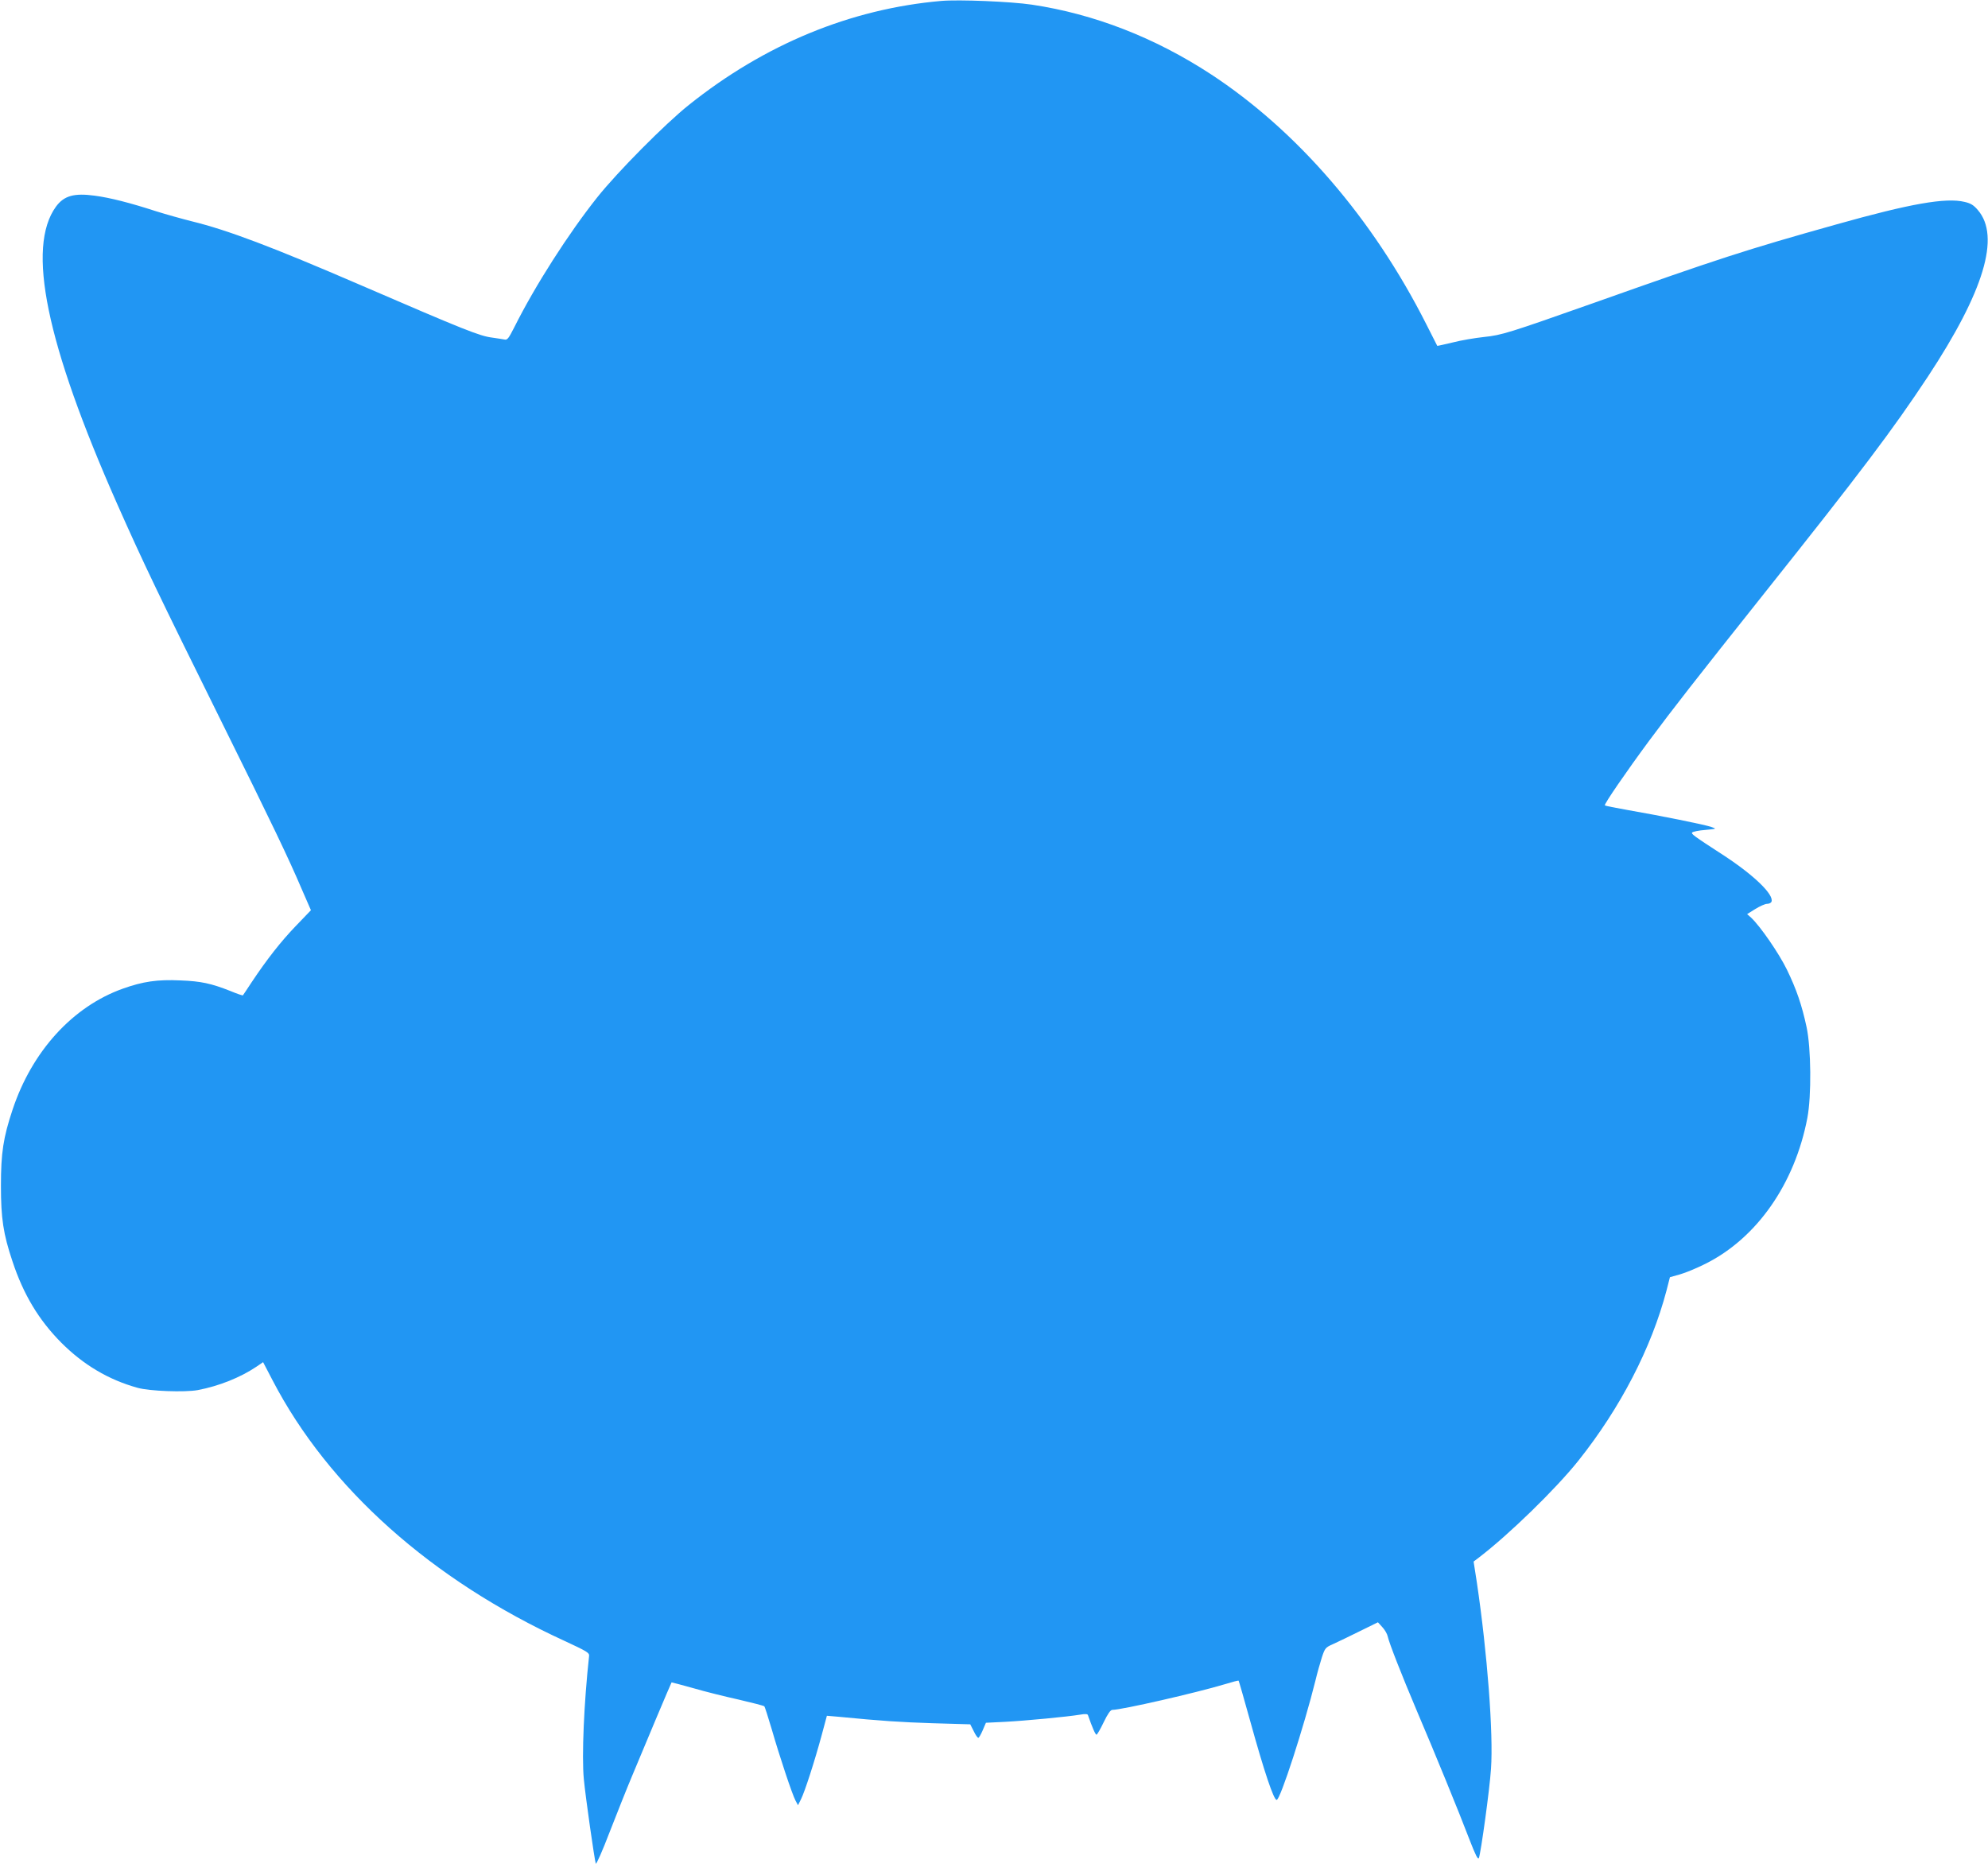 <?xml version="1.0" standalone="no"?>
<!DOCTYPE svg PUBLIC "-//W3C//DTD SVG 20010904//EN"
 "http://www.w3.org/TR/2001/REC-SVG-20010904/DTD/svg10.dtd">
<svg version="1.0" xmlns="http://www.w3.org/2000/svg"
 width="1280pt" height="1202pt" viewBox="0 0 1280 1202"
 preserveAspectRatio="xMidYMid meet">
<g transform="translate(0,1202) scale(0.1,-0.1)"
fill="#2196f3" stroke="none">
<path d="M6060 12014 c-583 -51 -1136 -279 -1625 -670 -152 -121 -460 -432
-589 -594 -186 -234 -400 -568 -535 -838 -37 -73 -45 -83 -64 -78 -12 2 -47 8
-77 12 -81 10 -174 47 -850 339 -572 247 -853 353 -1085 410 -60 15 -164 44
-231 65 -166 54 -296 87 -394 100 -133 18 -198 0 -250 -71 -190 -263 -64 -877
394 -1913 168 -379 266 -583 676 -1411 320 -646 428 -871 514 -1073 l58 -133
-97 -101 c-97 -101 -185 -213 -285 -363 -29 -44 -54 -82 -56 -84 -2 -2 -38 10
-81 28 -124 49 -190 63 -321 68 -149 7 -242 -7 -371 -53 -323 -115 -585 -403
-710 -779 -60 -180 -75 -279 -75 -490 0 -210 15 -310 74 -486 71 -215 170
-379 315 -525 142 -142 303 -238 490 -290 78 -22 305 -30 388 -15 137 26 274
81 377 150 l44 30 61 -117 c361 -694 1025 -1286 1880 -1678 142 -66 160 -76
158 -96 -33 -301 -48 -646 -34 -793 11 -117 68 -515 77 -545 3 -8 43 82 88
200 46 118 111 282 146 365 69 167 251 599 254 602 0 1 63 -16 139 -37 75 -22
208 -55 294 -74 86 -20 160 -39 164 -43 4 -4 25 -71 48 -148 50 -174 132 -420
153 -459 l16 -30 20 40 c23 46 86 239 133 413 l33 123 71 -6 c289 -28 399 -35
611 -42 l241 -7 22 -43 c11 -24 25 -44 30 -44 4 0 17 22 28 48 l21 49 123 6
c134 7 404 33 482 46 34 6 50 5 52 -3 27 -78 48 -126 55 -126 4 0 25 36 46 80
26 54 44 80 56 80 60 0 541 110 727 166 45 14 84 24 86 22 2 -2 35 -118 74
-258 91 -329 152 -510 171 -510 23 0 176 472 250 770 11 47 30 113 41 148 20
60 23 64 73 86 28 13 104 49 170 82 l118 58 29 -32 c16 -17 31 -44 34 -59 9
-42 88 -244 187 -478 116 -272 272 -653 339 -829 39 -101 55 -133 61 -120 13
35 69 439 78 574 16 227 -24 748 -91 1200 l-21 135 33 25 c193 147 498 444
642 625 270 339 470 726 567 1095 l22 86 64 18 c36 10 108 40 162 67 333 165
578 516 659 941 27 142 24 449 -5 584 -31 144 -65 243 -127 371 -52 106 -170
277 -229 333 l-27 24 53 33 c29 18 63 33 75 33 13 0 26 6 29 14 17 45 -112
170 -306 297 -202 131 -213 140 -204 149 5 5 43 13 84 16 74 7 74 7 39 19 -41
15 -331 73 -538 109 -79 14 -145 27 -148 30 -7 6 138 217 285 416 157 211 291
383 742 950 622 781 827 1053 1053 1395 361 548 468 902 322 1072 -27 32 -46
44 -86 53 -120 29 -349 -11 -825 -145 -585 -164 -757 -220 -1569 -508 -536
-189 -584 -205 -701 -217 -56 -6 -146 -21 -200 -35 -55 -13 -99 -23 -100 -22
-1 1 -33 65 -72 142 -343 678 -831 1244 -1387 1608 -360 235 -750 387 -1151
447 -134 20 -470 34 -584 24z"/>
</g>
</svg>
